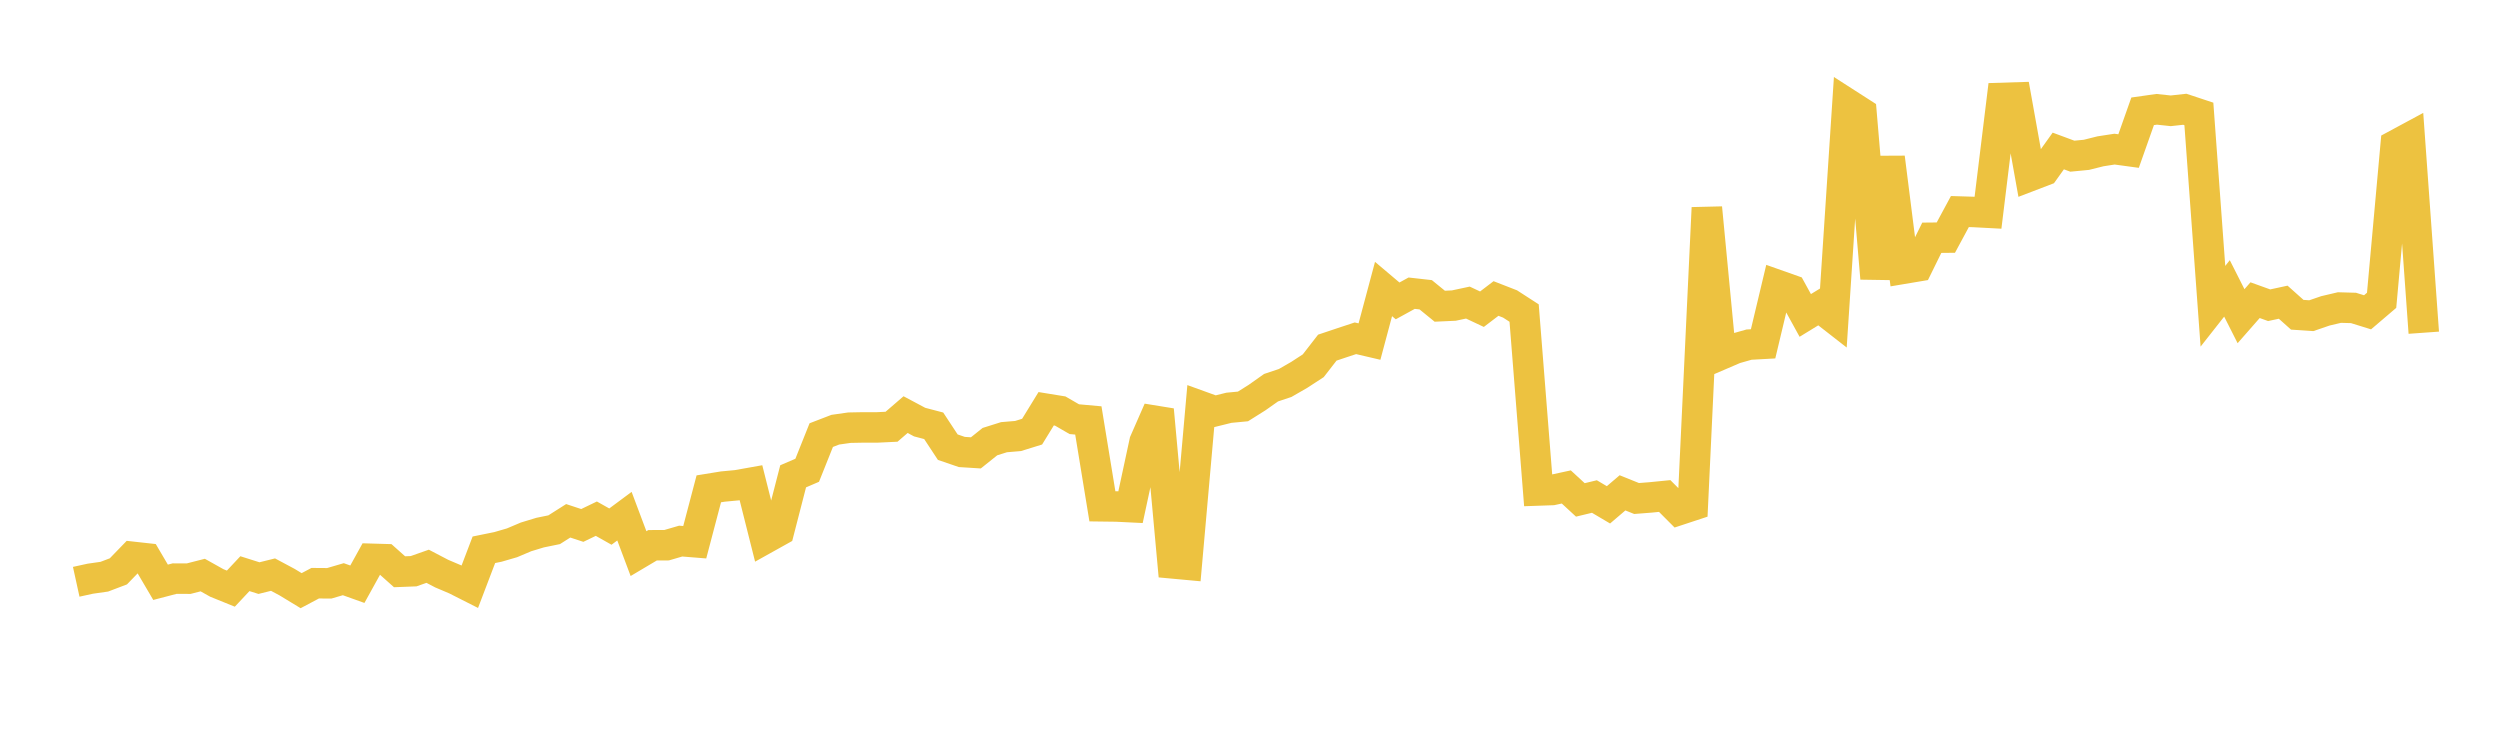 <svg width="164" height="48" xmlns="http://www.w3.org/2000/svg" xmlns:xlink="http://www.w3.org/1999/xlink"><path fill="none" stroke="rgb(237,194,64)" stroke-width="2" d="M5,38.165L5.922,37.963L6.844,37.831L7.766,37.481L8.689,36.527L9.611,36.629L10.533,38.198L11.455,37.957L12.377,37.96L13.299,37.724L14.222,38.241L15.144,38.615L16.066,37.632L16.988,37.924L17.91,37.695L18.832,38.188L19.754,38.748L20.677,38.258L21.599,38.265L22.521,37.995L23.443,38.325L24.365,36.657L25.287,36.684L26.21,37.507L27.132,37.472L28.054,37.147L28.976,37.629L29.898,38.021L30.82,38.488L31.743,36.065L32.665,35.877L33.587,35.609L34.509,35.219L35.431,34.939L36.353,34.75L37.275,34.165L38.198,34.469L39.12,34.025L40.042,34.545L40.964,33.861L41.886,36.317L42.808,35.77L43.731,35.765L44.653,35.496L45.575,35.57L46.497,32.068L47.419,31.918L48.341,31.831L49.263,31.667L50.186,35.336L51.108,34.822L52.03,31.246L52.952,30.85L53.874,28.543L54.796,28.188L55.719,28.056L56.641,28.038L57.563,28.038L58.485,27.994L59.407,27.199L60.329,27.69L61.251,27.932L62.174,29.334L63.096,29.65L64.018,29.708L64.94,28.97L65.862,28.68L66.784,28.602L67.707,28.316L68.629,26.814L69.551,26.964L70.473,27.498L71.395,27.581L72.317,33.214L73.24,33.226L74.162,33.271L75.084,28.983L76.006,26.881L76.928,36.959L77.85,37.044L78.772,26.644L79.695,26.978L80.617,26.75L81.539,26.662L82.461,26.083L83.383,25.432L84.305,25.124L85.228,24.593L86.15,23.993L87.072,22.805L87.994,22.496L88.916,22.191L89.838,22.407L90.76,18.959L91.683,19.739L92.605,19.233L93.527,19.337L94.449,20.088L95.371,20.046L96.293,19.849L97.216,20.284L98.138,19.581L99.06,19.94L99.982,20.536L100.904,32.176L101.826,32.144L102.749,31.944L103.671,32.794L104.593,32.572L105.515,33.117L106.437,32.33L107.359,32.702L108.281,32.63L109.204,32.538L110.126,33.463L111.048,33.159L111.97,13.632L112.892,23.265L113.814,22.869L114.737,22.607L115.659,22.556L116.581,18.688L117.503,19.014L118.425,20.693L119.347,20.128L120.269,20.847L121.192,6.809L122.114,7.401L123.036,18.261L123.958,10.334L124.88,17.627L125.802,17.472L126.725,15.597L127.647,15.588L128.569,13.878L129.491,13.906L130.413,13.955L131.335,6.424L132.257,6.395L133.18,11.546L134.102,11.193L135.024,9.904L135.946,10.246L136.868,10.157L137.79,9.926L138.713,9.783L139.635,9.909L140.557,7.302L141.479,7.171L142.401,7.269L143.323,7.168L144.246,7.474L145.168,20.091L146.09,18.919L147.012,20.742L147.934,19.691L148.856,20.023L149.778,19.824L150.701,20.648L151.623,20.709L152.545,20.392L153.467,20.175L154.389,20.201L155.311,20.487L156.234,19.7L157.156,9.517L158.078,9.02L159,21.826"></path></svg>